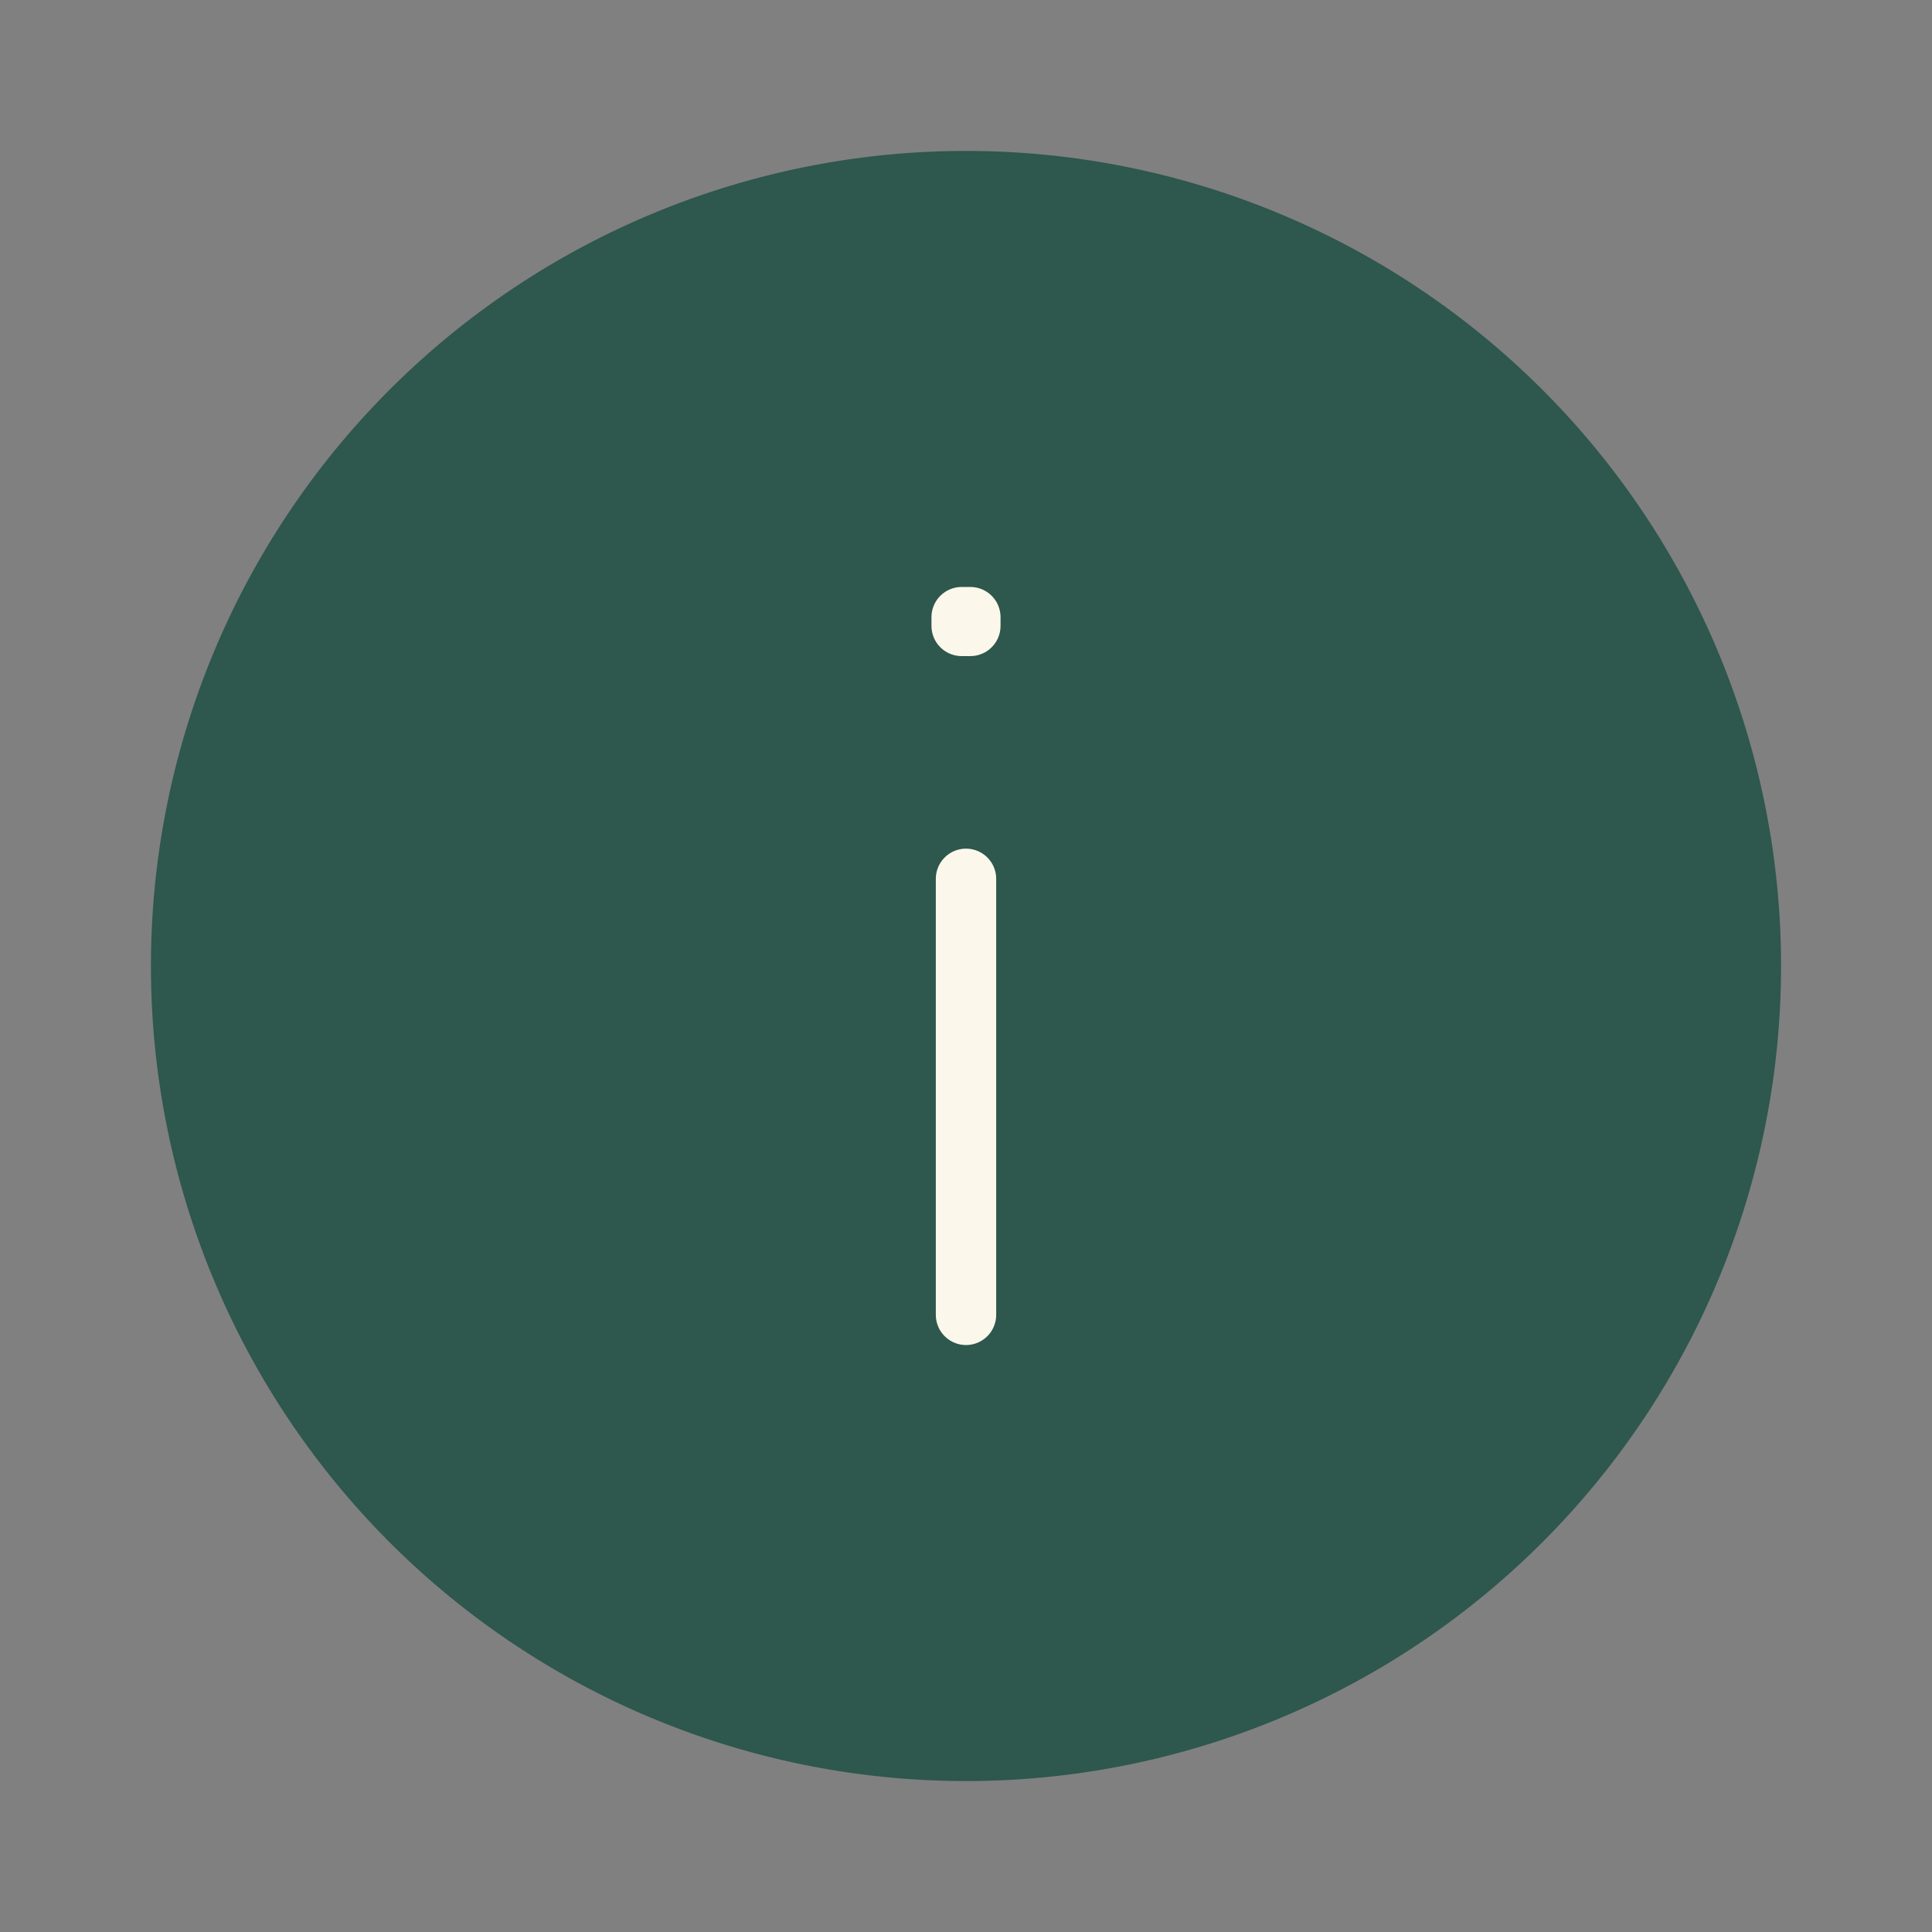 <svg width="32" height="32" fill="none" xmlns="http://www.w3.org/2000/svg"><rect width="100%" height="100%" fill="#808080" stroke="none"/><path d="M16 14.556v7.222-7.222ZM16 29a13 13 0 1 1 0-26 13 13 0 0 1 0 26Zm.072-18.778v.145h-.144v-.145h.144Z" fill="#2E574D"/><path d="M16 14.556v7.222M16 29a13 13 0 1 1 0-26 13 13 0 0 1 0 26Zm.072-18.778v.145h-.144v-.145h.144Z" stroke="#2E574D" stroke-linecap="round" stroke-linejoin="round"/><path d="M16 14.556v7.222m.072-11.556v.145h-.144v-.145h.144Z" stroke="#FBF7EB" stroke-linecap="round" stroke-linejoin="round"/></svg>